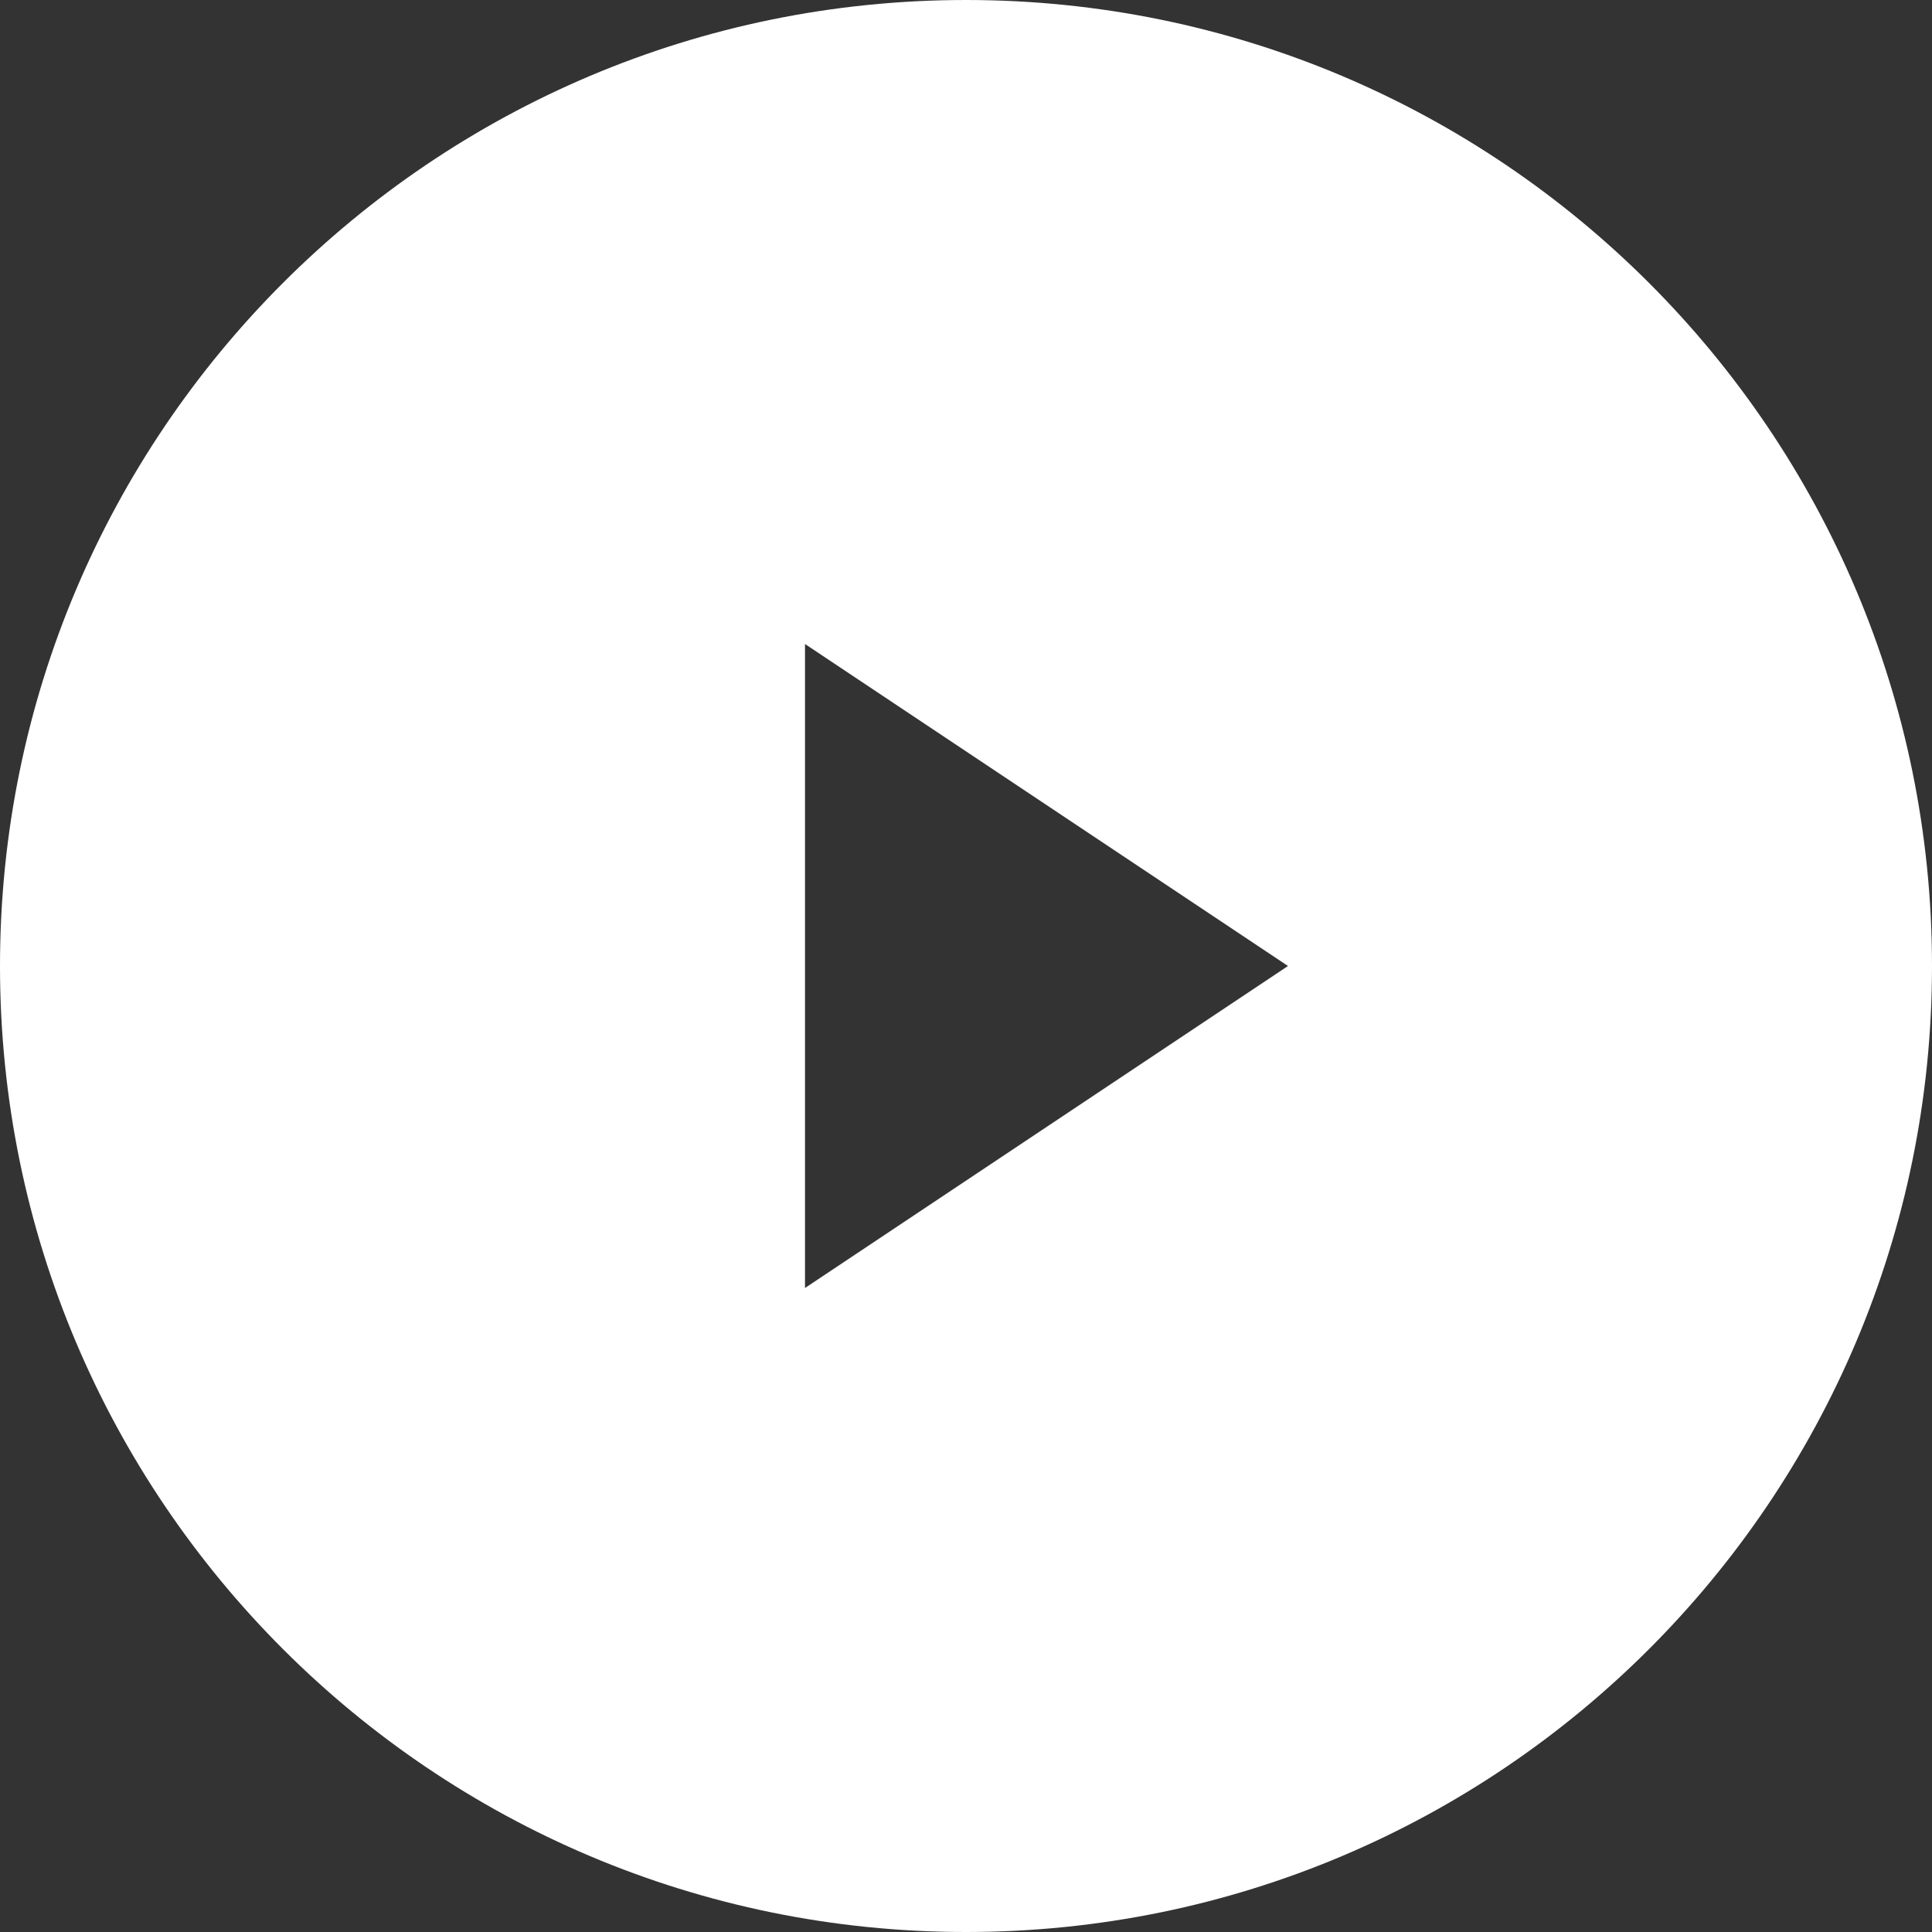 <svg width="24" height="24" viewBox="0 0 24 24" fill="none" xmlns="http://www.w3.org/2000/svg">
<rect x="0" y="0" width="24" height="24" fill="#333333" stroke="none"/>
<g clip-path="url(#clip0_1872_553)">
<path fill-rule="evenodd" clip-rule="evenodd" d="M12 24C18.627 24 24 18.628 24 12C24 5.373 18.627 0 12 0C5.373 0 0 5.373 0 12C0 18.628 5.373 24 12 24ZM10 16L16 12L10 8V16Z" fill="white"/>
</g>
<defs>
<clipPath id="clip0_1872_553">
<rect width="24" height="24" fill="white" transform="translate(0 0)"/>
</clipPath>
</defs>
</svg>
